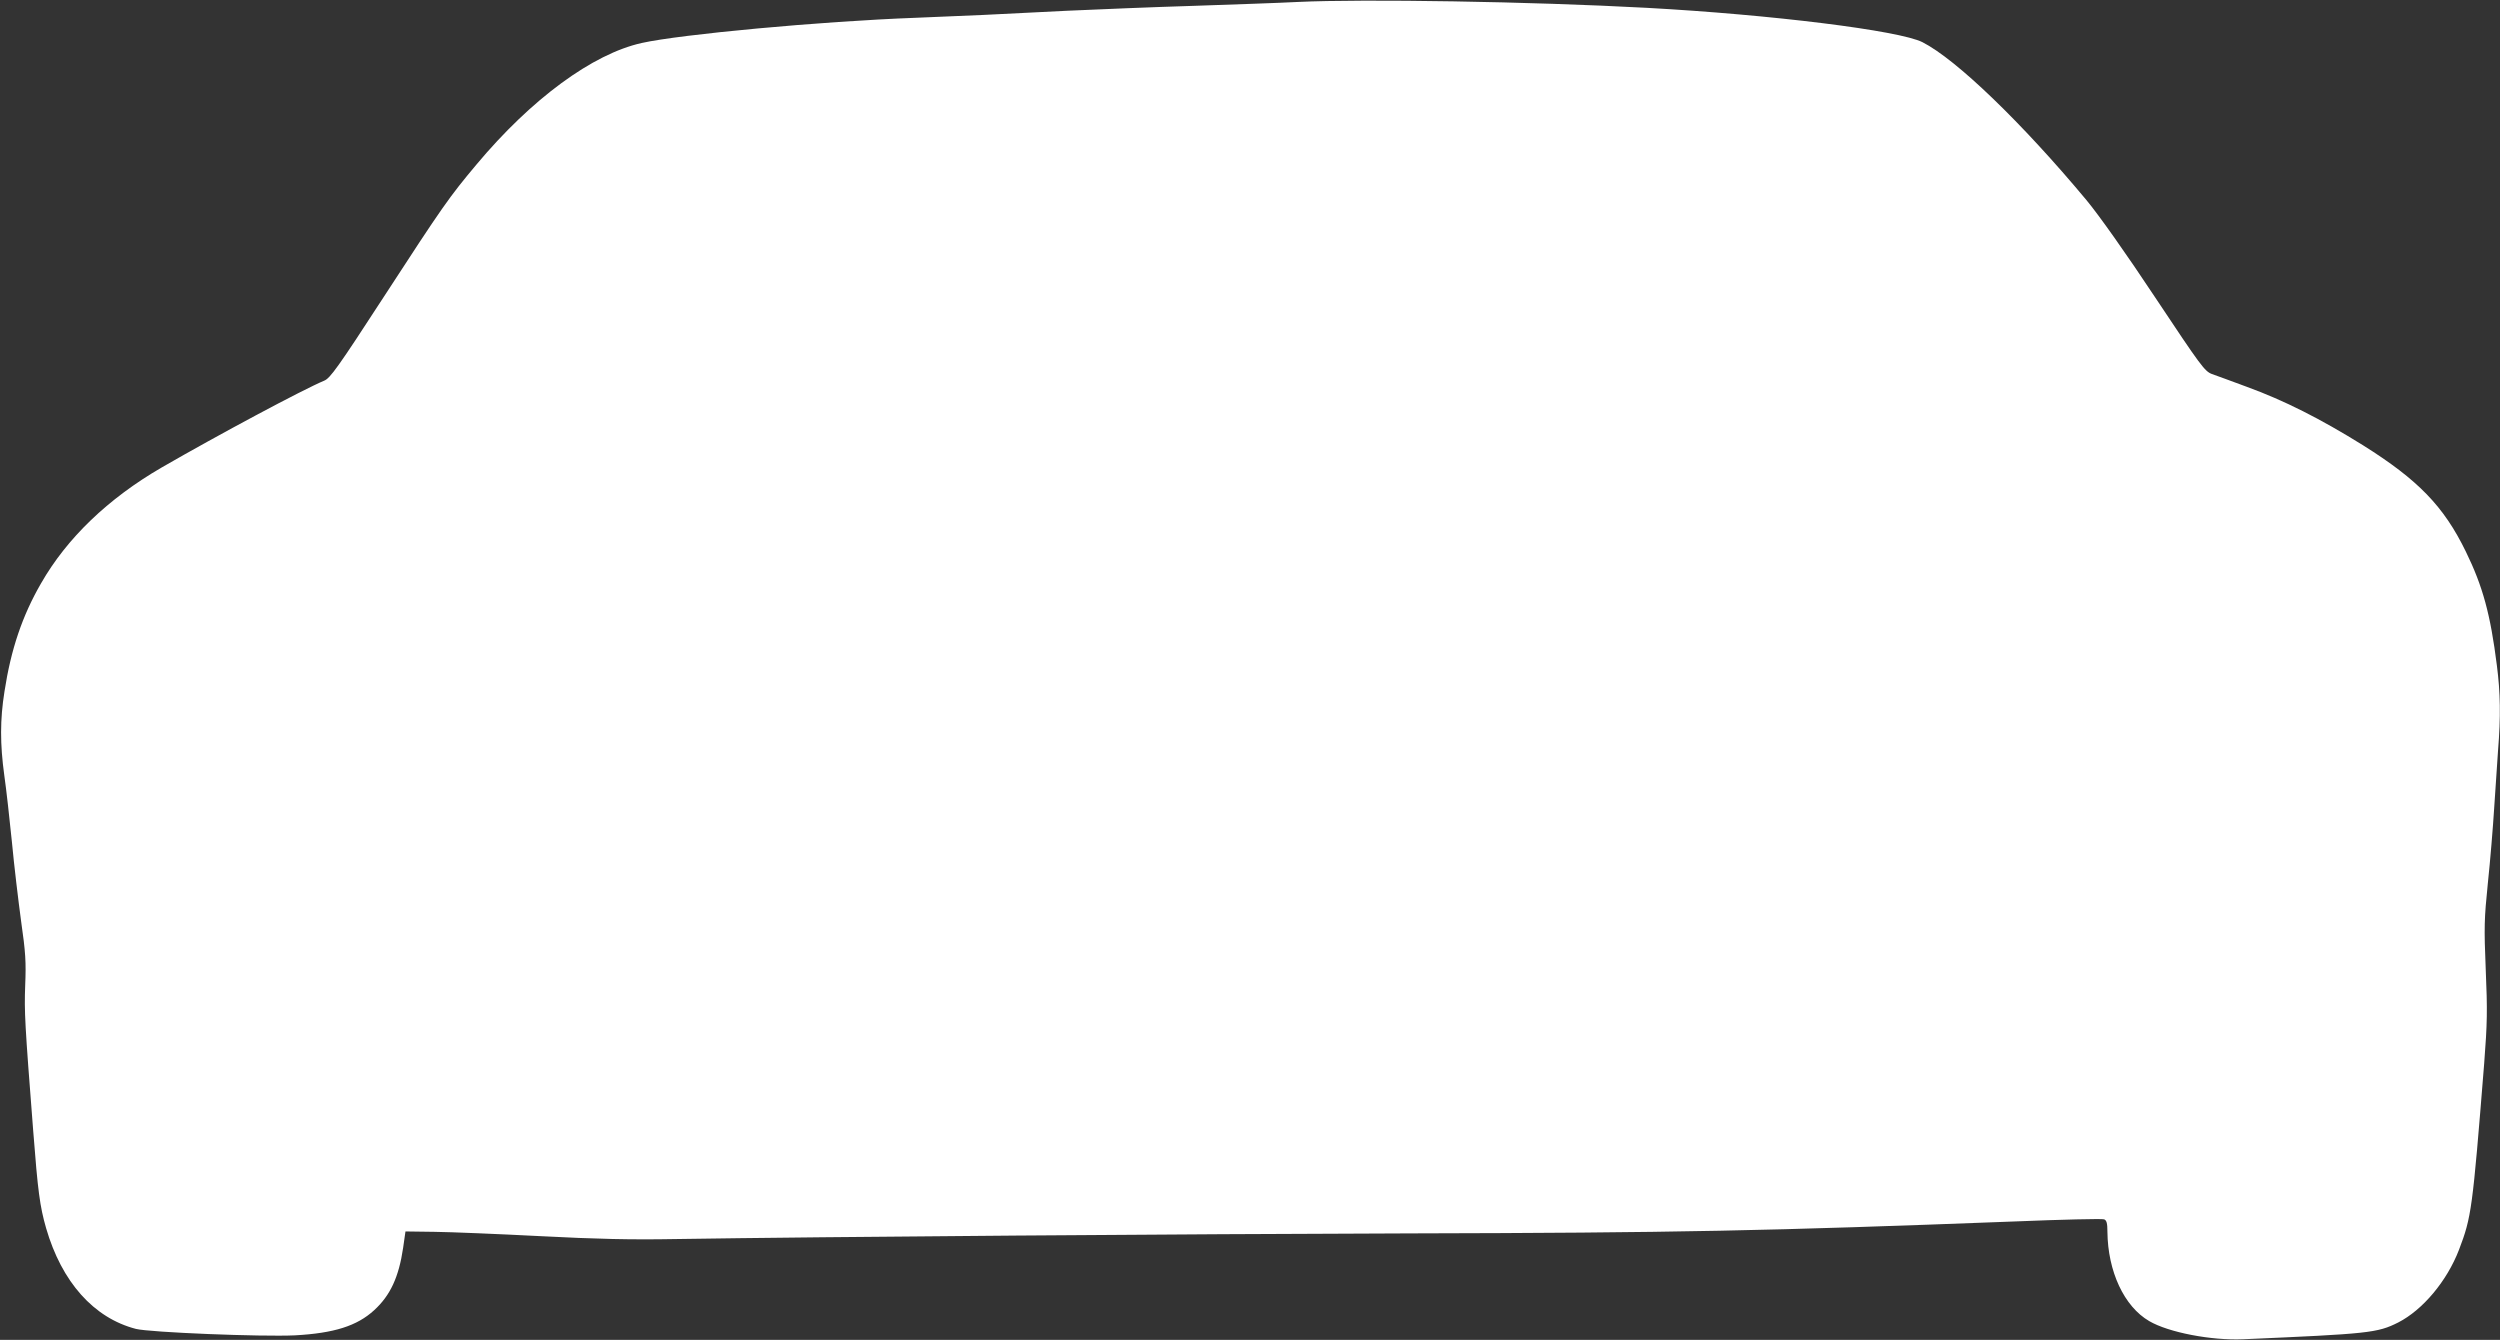 <?xml version="1.0" standalone="no"?>
<!DOCTYPE svg PUBLIC "-//W3C//DTD SVG 20010904//EN"
 "http://www.w3.org/TR/2001/REC-SVG-20010904/DTD/svg10.dtd">
<svg version="1.0" xmlns="http://www.w3.org/2000/svg"
 width="1280pt" height="686pt" viewBox="0 0 1280 686"
 preserveAspectRatio="xMidYMid meet">
<rect x="0" y="0" width="1280" height="686" fill="#333333" stroke="none"/>
<g transform="translate(0,686) scale(0.1,-0.1)"
fill="#ffffff" stroke="none">
<path d="M6645 6850 c-93 -5 -334 -13 -535 -20 -201 -6 -491 -18 -645 -25
-404 -21 -480 -24 -775 -36 -489 -18 -1207 -85 -1404 -129 -252 -56 -565 -286
-847 -623 -139 -166 -171 -211 -474 -677 -235 -362 -275 -417 -305 -429 -110
-46 -540 -276 -833 -445 -274 -159 -485 -362 -617 -593 -96 -166 -154 -338
-187 -553 -23 -144 -23 -270 -1 -430 10 -69 27 -222 39 -341 11 -119 33 -301
47 -405 23 -160 26 -210 21 -329 -5 -137 -2 -192 41 -745 24 -311 34 -386 66
-498 80 -276 244 -460 460 -516 72 -18 643 -41 814 -33 200 11 318 48 406 129
83 76 126 170 148 319 l12 84 149 -2 c83 -1 326 -11 540 -22 289 -15 468 -19
690 -15 773 12 2629 26 3755 29 1373 3 1842 13 3101 61 245 10 453 15 462 11
13 -5 17 -20 17 -64 2 -202 85 -382 214 -457 99 -58 317 -100 481 -93 642 28
687 32 794 86 125 64 249 211 311 372 64 168 69 204 129 954 16 209 17 271 8
480 -9 218 -8 259 11 445 12 113 26 284 32 380 6 96 15 230 20 298 14 173 12
295 -6 435 -33 262 -72 405 -159 583 -113 232 -244 367 -526 544 -220 137
-405 230 -594 299 -77 29 -158 58 -180 66 -37 14 -57 41 -289 390 -151 228
-290 424 -353 500 -331 397 -667 721 -840 809 -119 60 -774 141 -1413 176
-592 32 -1446 46 -1785 30z"/>
</g>
</svg>
